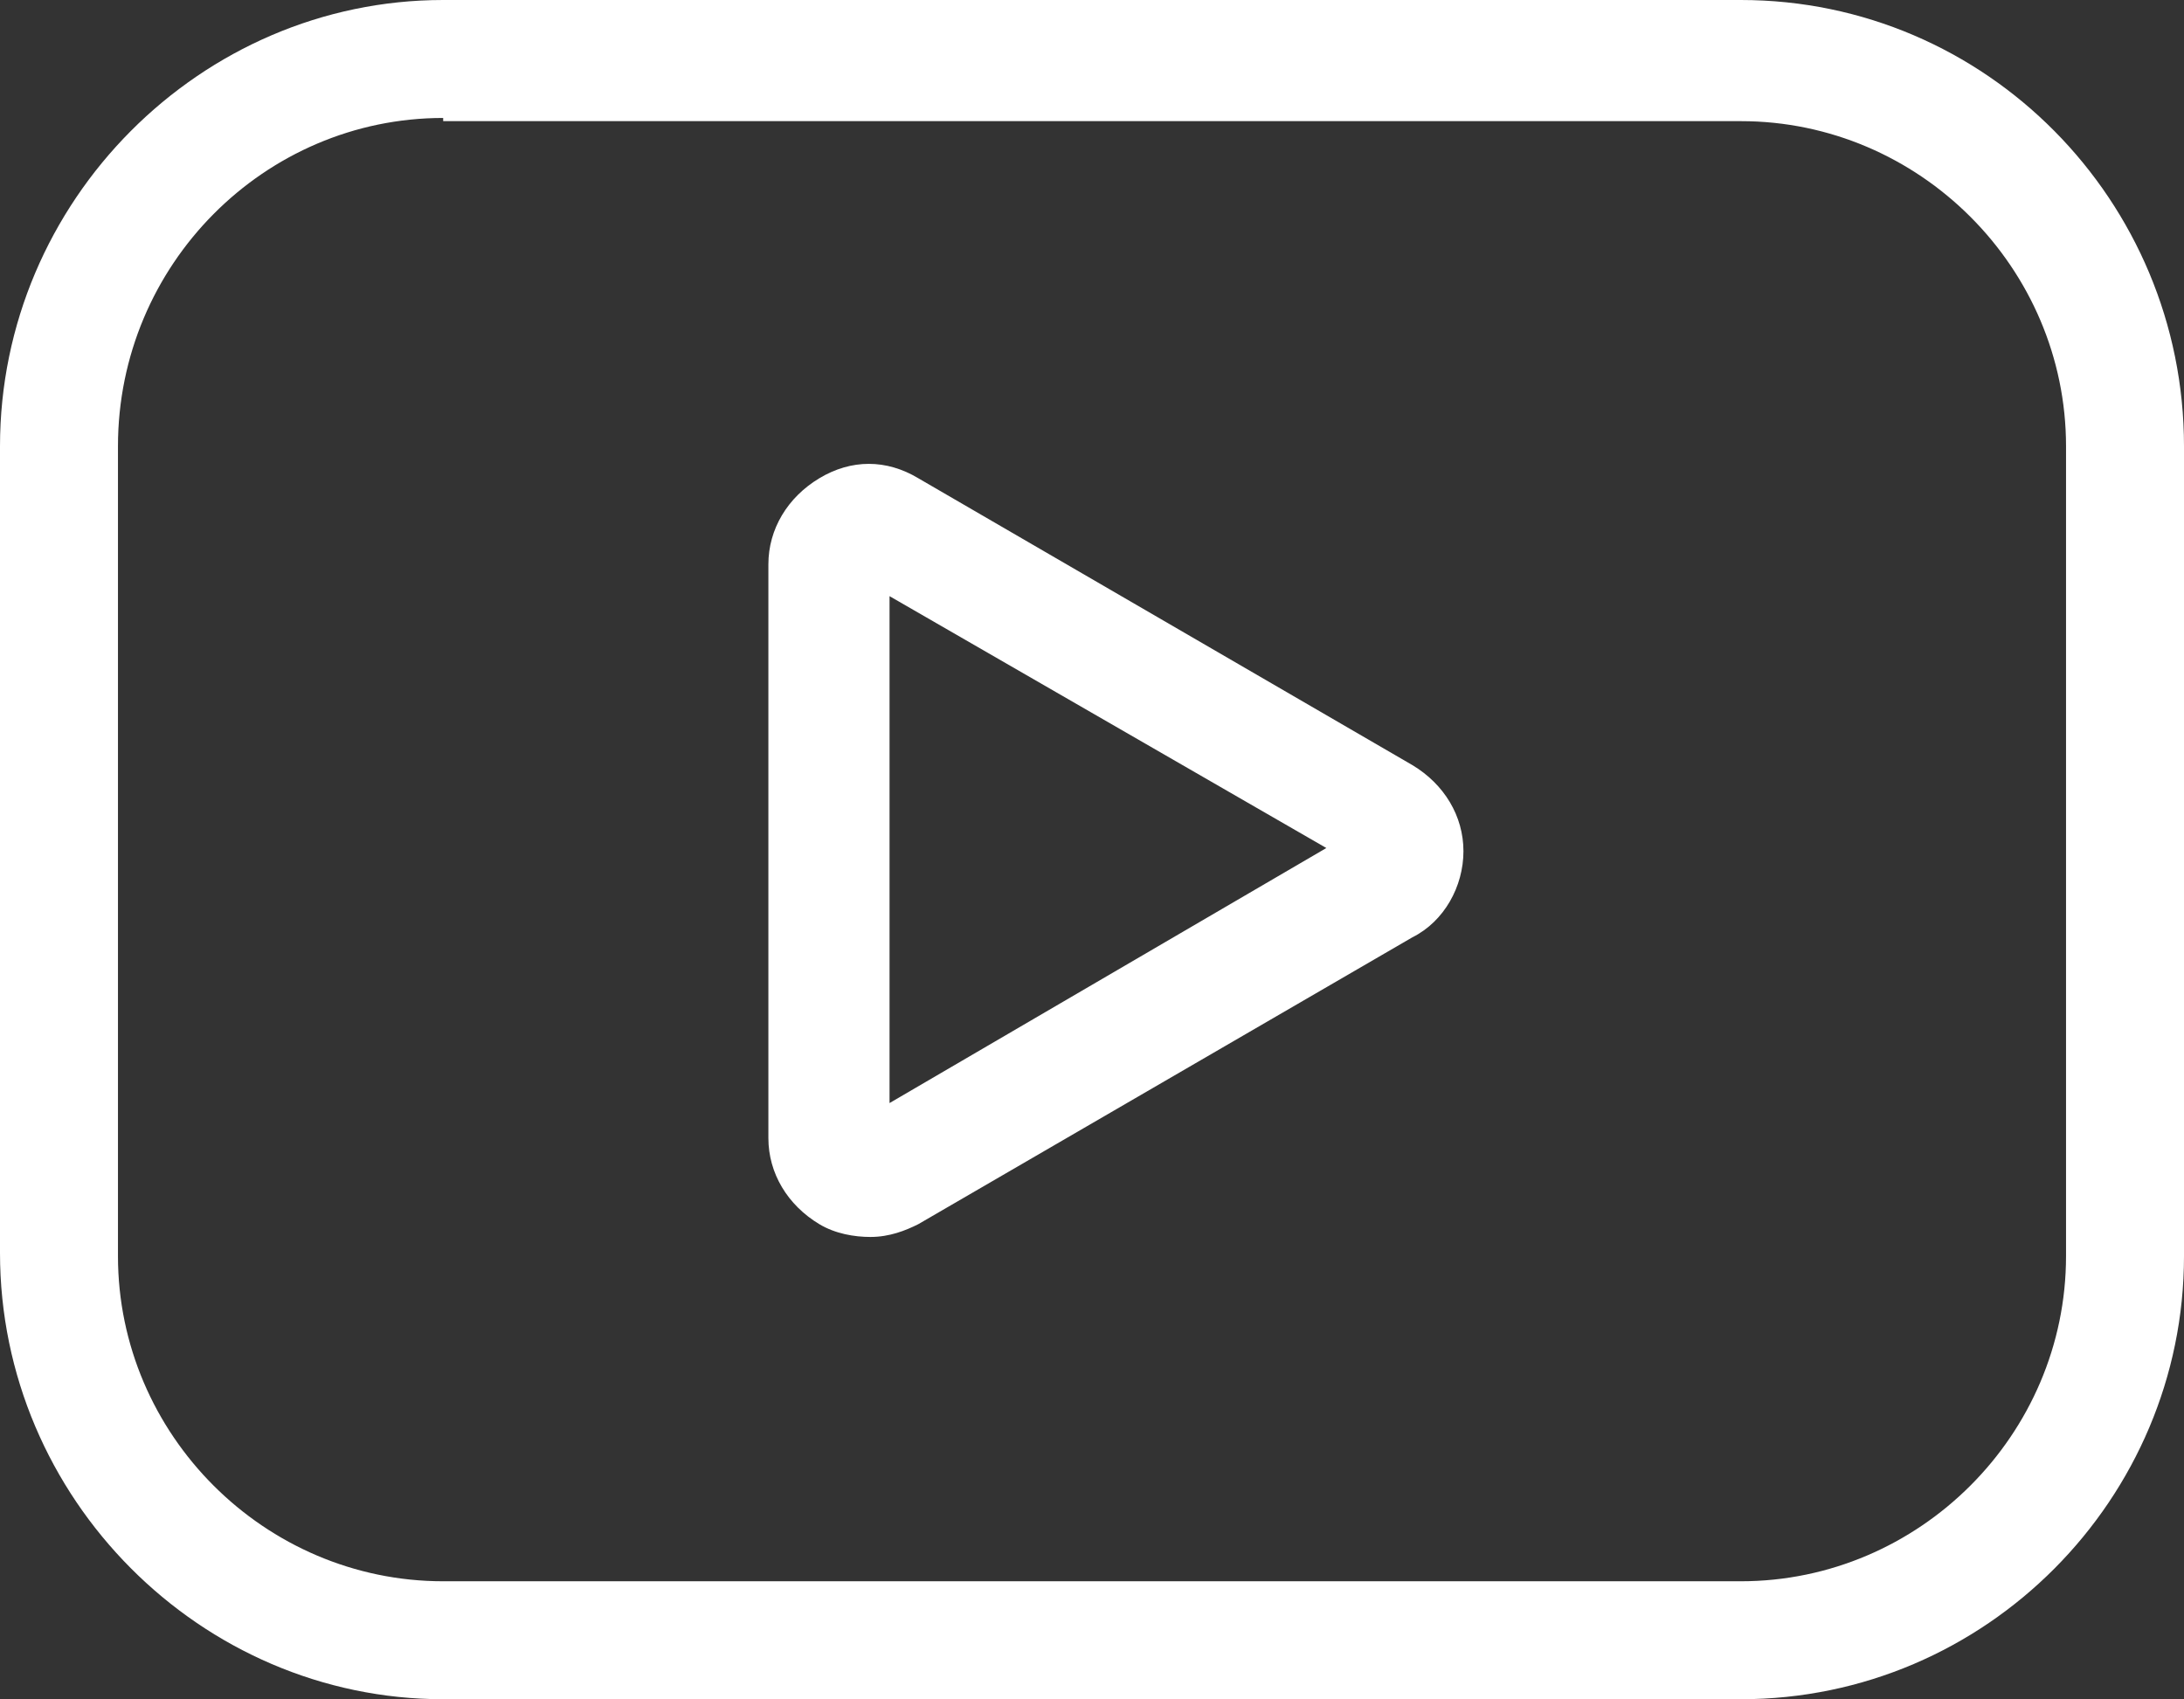 <?xml version="1.0" encoding="utf-8"?>
<!-- Generator: Adobe Illustrator 25.4.1, SVG Export Plug-In . SVG Version: 6.00 Build 0)  -->
<svg version="1.1" id="Capa_1" xmlns="http://www.w3.org/2000/svg" xmlns:xlink="http://www.w3.org/1999/xlink" x="0px" y="0px"
	 viewBox="0 0 68.5 53.3" style="enable-background:new 0 0 68.5 53.3;" xml:space="preserve">
<rect x="0" y="0" width="68.5" height="53.3" fill="#333333" stroke="none"/>
<style type="text/css">
	.st0{fill:#FFFFFF;}
</style>
<g>
	<path class="st0" d="M54.6,53.3H13.9C6.3,53.3,0,47,0,39.3V14C0,6.3,6.3,0,13.9,0h40.7c7.7,0,13.9,6.3,13.9,14v25.4
		C68.5,47,62.3,53.3,54.6,53.3z M13.9,3.7C8.3,3.7,3.7,8.3,3.7,14v25.4c0,5.6,4.6,10.2,10.2,10.2h40.7c5.6,0,10.2-4.6,10.2-10.2V14
		c0-5.6-4.6-10.2-10.2-10.2H13.9V3.7z"/>
	<path class="st0" d="M27.3,38.8c-0.5,0-1.1-0.1-1.6-0.4c-1-0.6-1.6-1.6-1.6-2.7v-18c0-1.1,0.6-2.1,1.6-2.7c1-0.6,2.1-0.6,3.1,0
		l15.5,9c1,0.6,1.6,1.6,1.6,2.7s-0.6,2.2-1.6,2.7l-15.5,9C28.4,38.6,27.9,38.8,27.3,38.8z M27.9,18.7v15.9l13.7-8L27.9,18.7z
		 M42.6,27.2L42.6,27.2L42.6,27.2z"/>
</g>
</svg>
